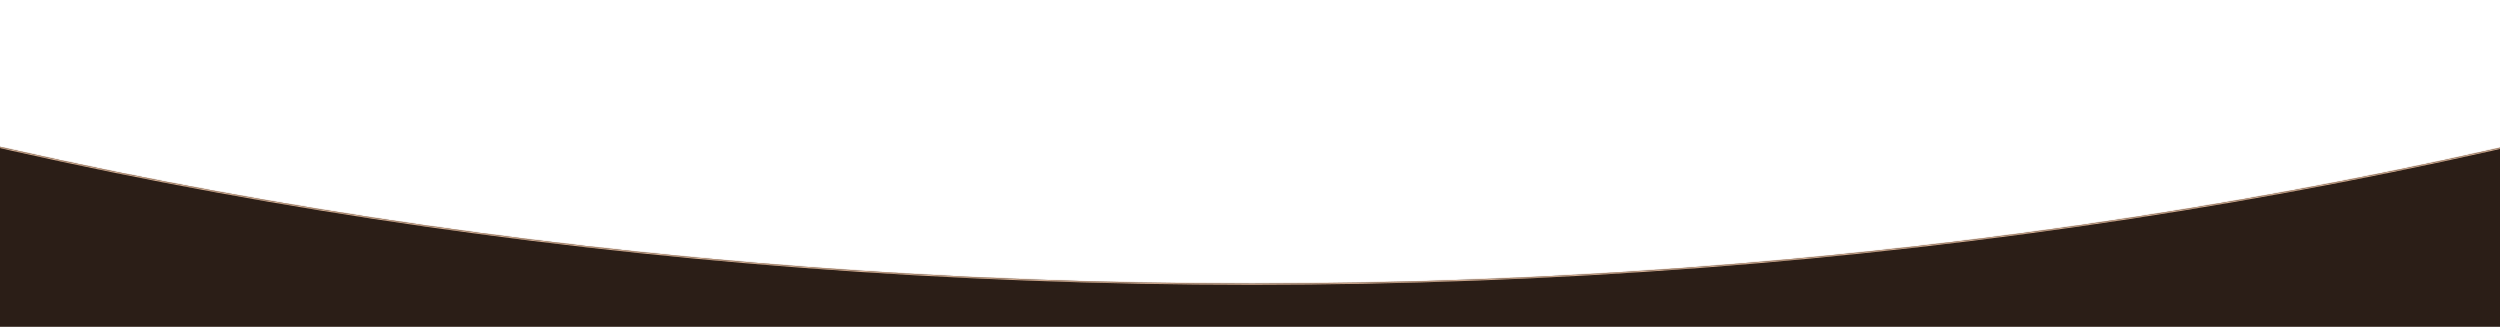 <?xml version="1.0" encoding="UTF-8"?> <svg xmlns="http://www.w3.org/2000/svg" width="1920" height="251" viewBox="0 0 1920 251" fill="none"><mask id="path-1-inside-1_4452_1448" fill="white"><path d="M-482.131 0.21C-429.028 -1.474 -375.779 7.022 -325.246 23.432C56.029 147.244 494.715 217.74 961.5 217.74C1428.16 217.74 1866.74 147.282 2247.94 23.53C2298.48 7.126 2351.72 -1.366 2404.83 0.323C4372.28 62.895 5800.16 249.838 5800.16 470.733C5800.16 692.52 4360.74 880.08 2381 941.896V3198.17H-466V941.766C-2443.59 879.818 -3881 692.364 -3881 470.733C-3881 249.706 -2451.4 62.67 -482.131 0.21Z"></path></mask><path d="M-482.131 0.21C-429.028 -1.474 -375.779 7.022 -325.246 23.432C56.029 147.244 494.715 217.74 961.5 217.74C1428.16 217.74 1866.74 147.282 2247.94 23.53C2298.48 7.126 2351.72 -1.366 2404.83 0.323C4372.28 62.895 5800.16 249.838 5800.16 470.733C5800.16 692.52 4360.74 880.08 2381 941.896V3198.17H-466V941.766C-2443.59 879.818 -3881 692.364 -3881 470.733C-3881 249.706 -2451.4 62.67 -482.131 0.21Z" fill="#2B1E17"></path><path d="M-482.131 0.21L-482.163 -0.79L-482.131 0.21ZM-325.246 23.432L-325.555 24.383L-325.555 24.383L-325.246 23.432ZM2247.94 23.53L2247.63 22.579L2247.63 22.579L2247.94 23.53ZM2404.83 0.323L2404.86 -0.676L2404.86 -0.676L2404.83 0.323ZM5800.16 470.733L5801.16 470.733L5801.16 470.733L5800.16 470.733ZM2381 941.896L2380.97 940.896L2380 940.926V941.896H2381ZM2381 3198.17V3199.17H2382V3198.17H2381ZM-466 3198.17H-467V3199.17H-466V3198.17ZM-466 941.766H-465V940.796L-465.969 940.766L-466 941.766ZM-3881 470.733L-3882 470.733L-3882 470.733L-3881 470.733ZM-482.131 0.21L-482.099 1.209C-429.123 -0.471 -375.989 8.005 -325.555 24.383L-325.246 23.432L-324.937 22.48C-375.568 6.039 -428.932 -2.478 -482.163 -0.79L-482.131 0.21ZM-325.246 23.432L-325.555 24.383C55.826 148.23 494.617 218.74 961.5 218.74V217.74V216.74C494.814 216.74 56.232 146.259 -324.937 22.48L-325.246 23.432ZM961.5 217.74V218.74C1428.26 218.74 1866.94 148.268 2248.25 24.481L2247.94 23.53L2247.63 22.579C1866.54 146.297 1428.06 216.74 961.5 216.74V217.74ZM2247.94 23.53L2248.25 24.481C2298.69 8.109 2351.82 -0.362 2404.79 1.323L2404.83 0.323L2404.86 -0.676C2351.63 -2.369 2298.27 6.143 2247.63 22.579L2247.94 23.53ZM2404.83 0.323L2404.79 1.323C3388.5 32.608 4237.3 94.985 4840.15 177.148C5141.59 218.23 5381.5 264.254 5546.03 313.798C5628.3 338.573 5691.66 364.21 5734.44 390.518C5777.29 416.866 5799.16 443.688 5799.16 470.733L5800.16 470.733L5801.16 470.733C5801.16 442.554 5778.42 415.214 5735.49 388.814C5692.49 362.373 5628.94 336.676 5546.6 311.883C5381.92 262.293 5141.89 216.253 4840.42 175.166C4237.47 92.99 3388.6 30.61 2404.86 -0.676L2404.83 0.323ZM5800.16 470.733L5799.16 470.733C5799.16 497.888 5777.11 524.817 5733.92 551.267C5690.81 577.676 5626.94 603.408 5544.03 628.268C5378.23 677.984 5136.49 724.145 4832.85 765.313C4225.57 847.646 3370.82 909.989 2380.97 940.896L2381 941.896L2381.03 942.895C3370.92 911.987 4225.75 849.641 4833.12 767.294C5136.8 726.122 5378.65 679.945 5544.61 630.184C5627.58 605.305 5691.63 579.515 5734.97 552.973C5778.24 526.473 5801.16 499.026 5801.16 470.733L5800.16 470.733ZM2381 941.896H2380V3198.17H2381H2382V941.896H2381ZM2381 3198.17V3197.17H-466V3198.17V3199.17H2381V3198.17ZM-466 3198.17H-465V941.766H-466H-467V3198.17H-466ZM-466 941.766L-465.969 940.766C-1454.75 909.793 -2308.46 847.444 -2914.96 765.14C-3218.22 723.987 -3459.64 677.849 -3625.22 628.163C-3708.02 603.318 -3771.79 577.603 -3814.85 551.212C-3857.98 524.779 -3880 497.869 -3880 470.733L-3881 470.733L-3882 470.733C-3882 499.006 -3859.1 526.435 -3815.9 552.917C-3772.62 579.441 -3708.65 605.216 -3625.79 630.079C-3460.06 679.81 -3218.52 725.964 -2915.23 767.121C-2308.63 849.439 -1454.85 911.791 -466.031 942.765L-466 941.766ZM-3881 470.733L-3880 470.733C-3880 443.672 -3858.1 416.834 -3815.2 390.47C-3772.37 364.148 -3708.93 338.496 -3626.57 313.709C-3461.85 264.139 -3221.67 218.095 -2919.91 177C-2316.4 94.811 -1466.72 32.439 -482.099 1.209L-482.131 0.21L-482.163 -0.79C-1466.82 30.441 -2316.57 92.817 -2920.18 175.018C-3221.97 216.118 -3462.27 262.179 -3627.14 311.794C-3709.57 336.599 -3773.2 362.31 -3816.25 388.766C-3859.23 415.181 -3882 442.538 -3882 470.733L-3881 470.733Z" fill="#D4AE92" mask="url(#path-1-inside-1_4452_1448)"></path></svg> 